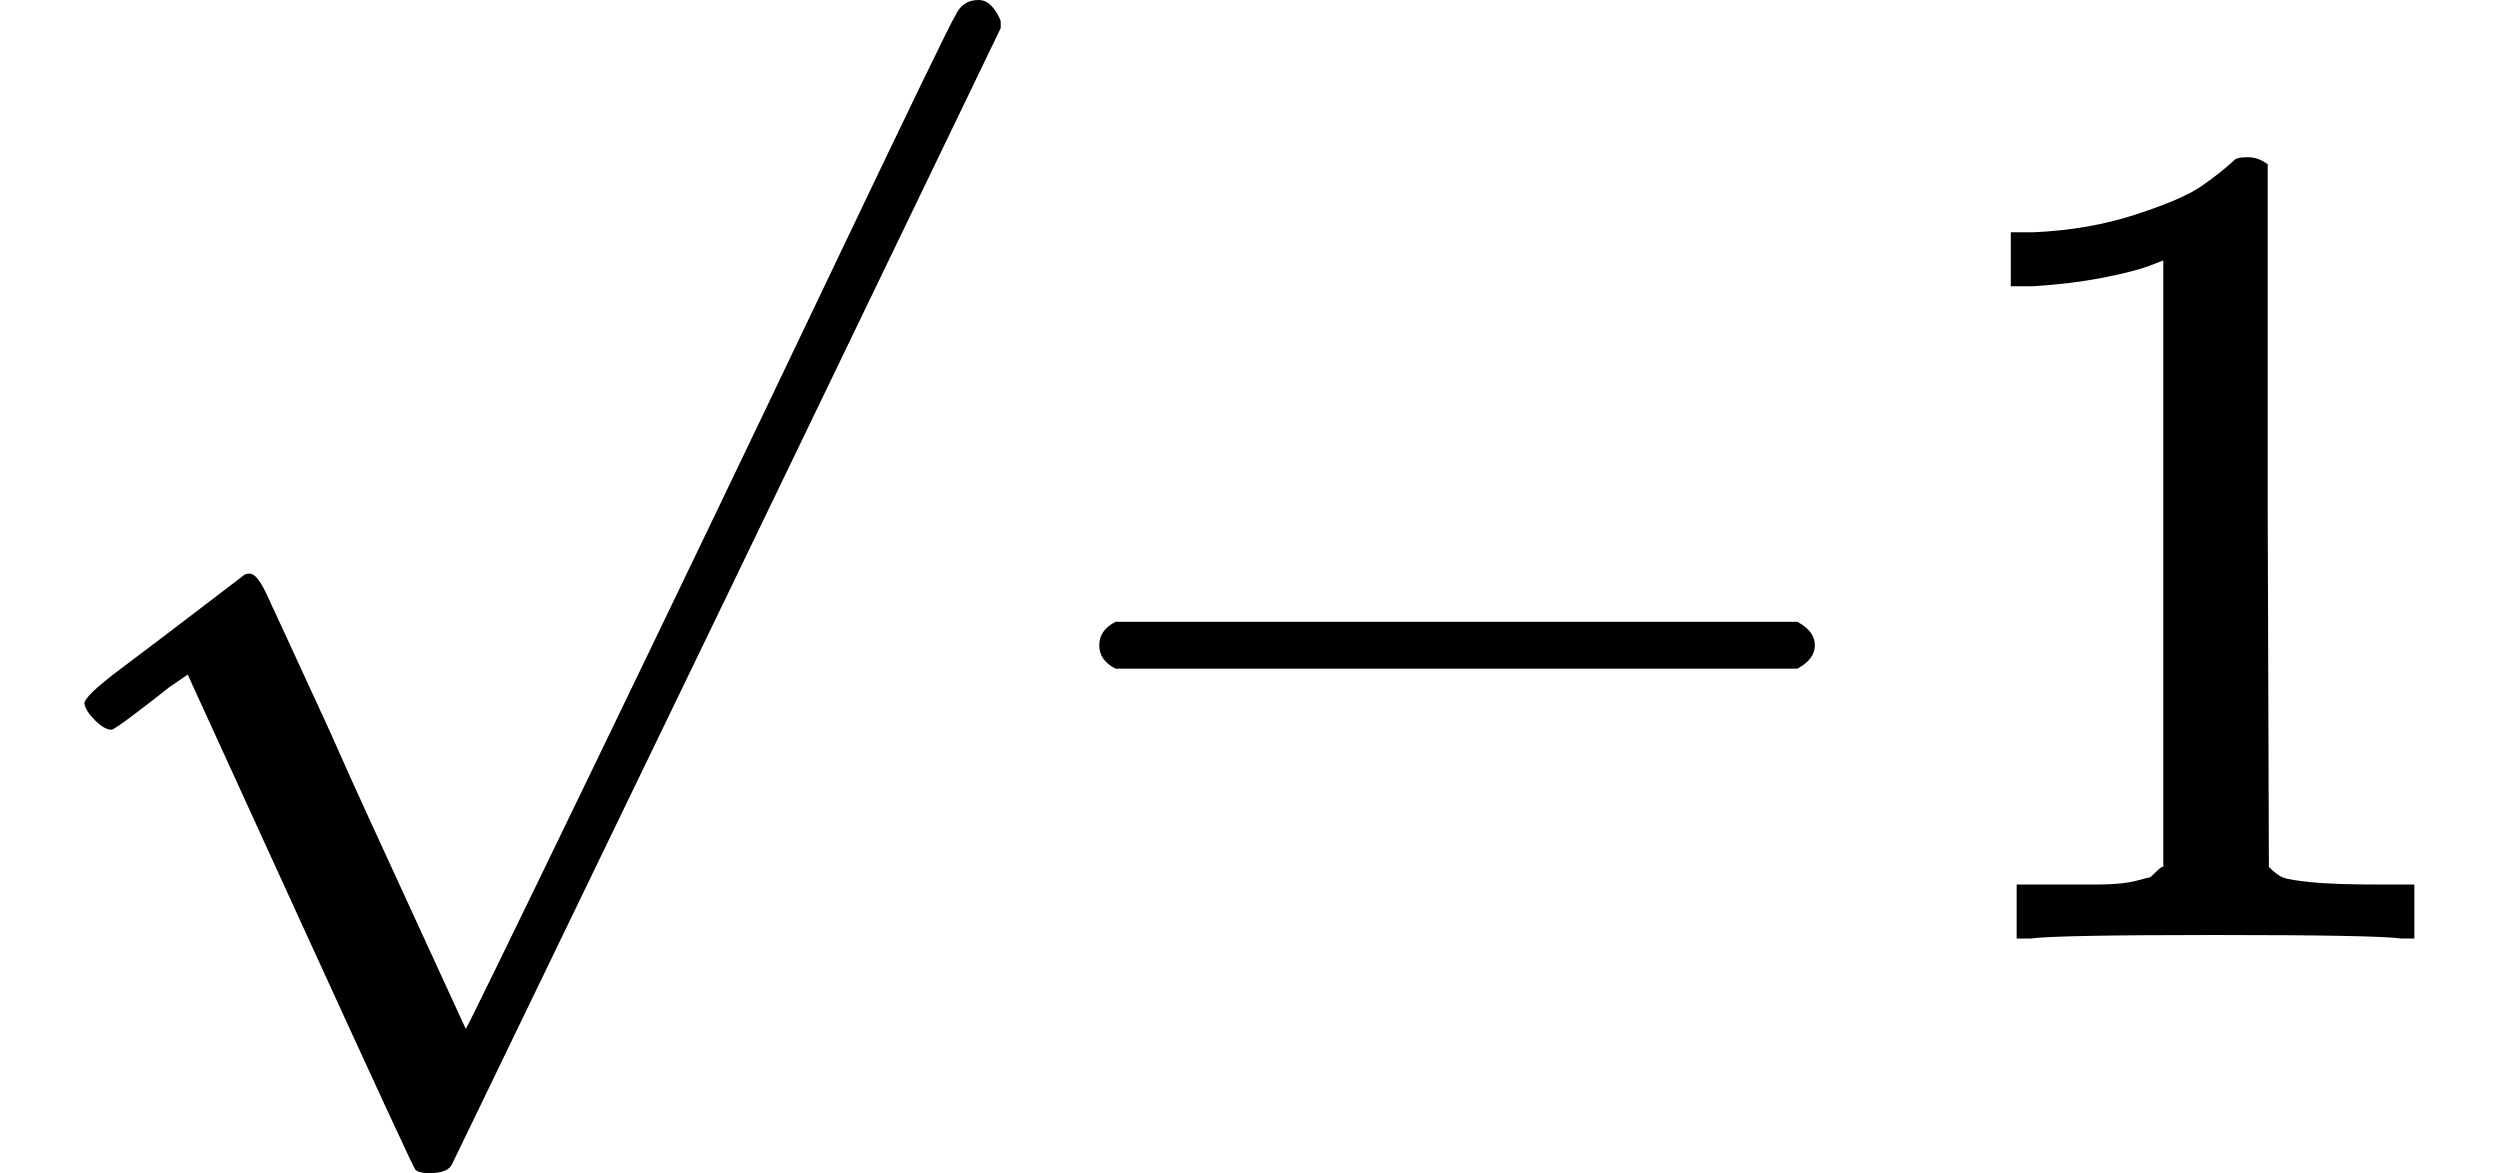 <svg version="1.1" style="vertical-align: -0.452ex;" xmlns="http://www.w3.org/2000/svg" width="2131px" height="1000px"   viewBox="0 -800 2131 1000" xmlns:xlink="http://www.w3.org/1999/xlink"><defs><path id="MJX-123-TEX-N-221A" d="M95 178Q89 178 81 186T72 200T103 230T169 280T207 309Q209 311 212 311H213Q219 311 227 294T281 177Q300 134 312 108L397 -77Q398 -77 501 136T707 565T814 786Q820 800 834 800Q841 800 846 794T853 782V776L620 293L385 -193Q381 -200 366 -200Q357 -200 354 -197Q352 -195 256 15L160 225L144 214Q129 202 113 190T95 178Z"></path><path id="MJX-123-TEX-N-2212" d="M84 237T84 250T98 270H679Q694 262 694 250T679 230H98Q84 237 84 250Z"></path><path id="MJX-123-TEX-N-31" d="M213 578L200 573Q186 568 160 563T102 556H83V602H102Q149 604 189 617T245 641T273 663Q275 666 285 666Q294 666 302 660V361L303 61Q310 54 315 52T339 48T401 46H427V0H416Q395 3 257 3Q121 3 100 0H88V46H114Q136 46 152 46T177 47T193 50T201 52T207 57T213 61V578Z"></path></defs><g stroke="currentColor" fill="currentColor" stroke-width="0" transform="scale(1,-1)"><g ><g  ><g ><use  xlink:href="#MJX-123-TEX-N-221A"></use></g></g><g   transform="translate(853,0)"><g ><use  xlink:href="#MJX-123-TEX-N-2212"></use></g><g  transform="translate(778,0)"><use  xlink:href="#MJX-123-TEX-N-31"></use></g></g></g></g></svg>